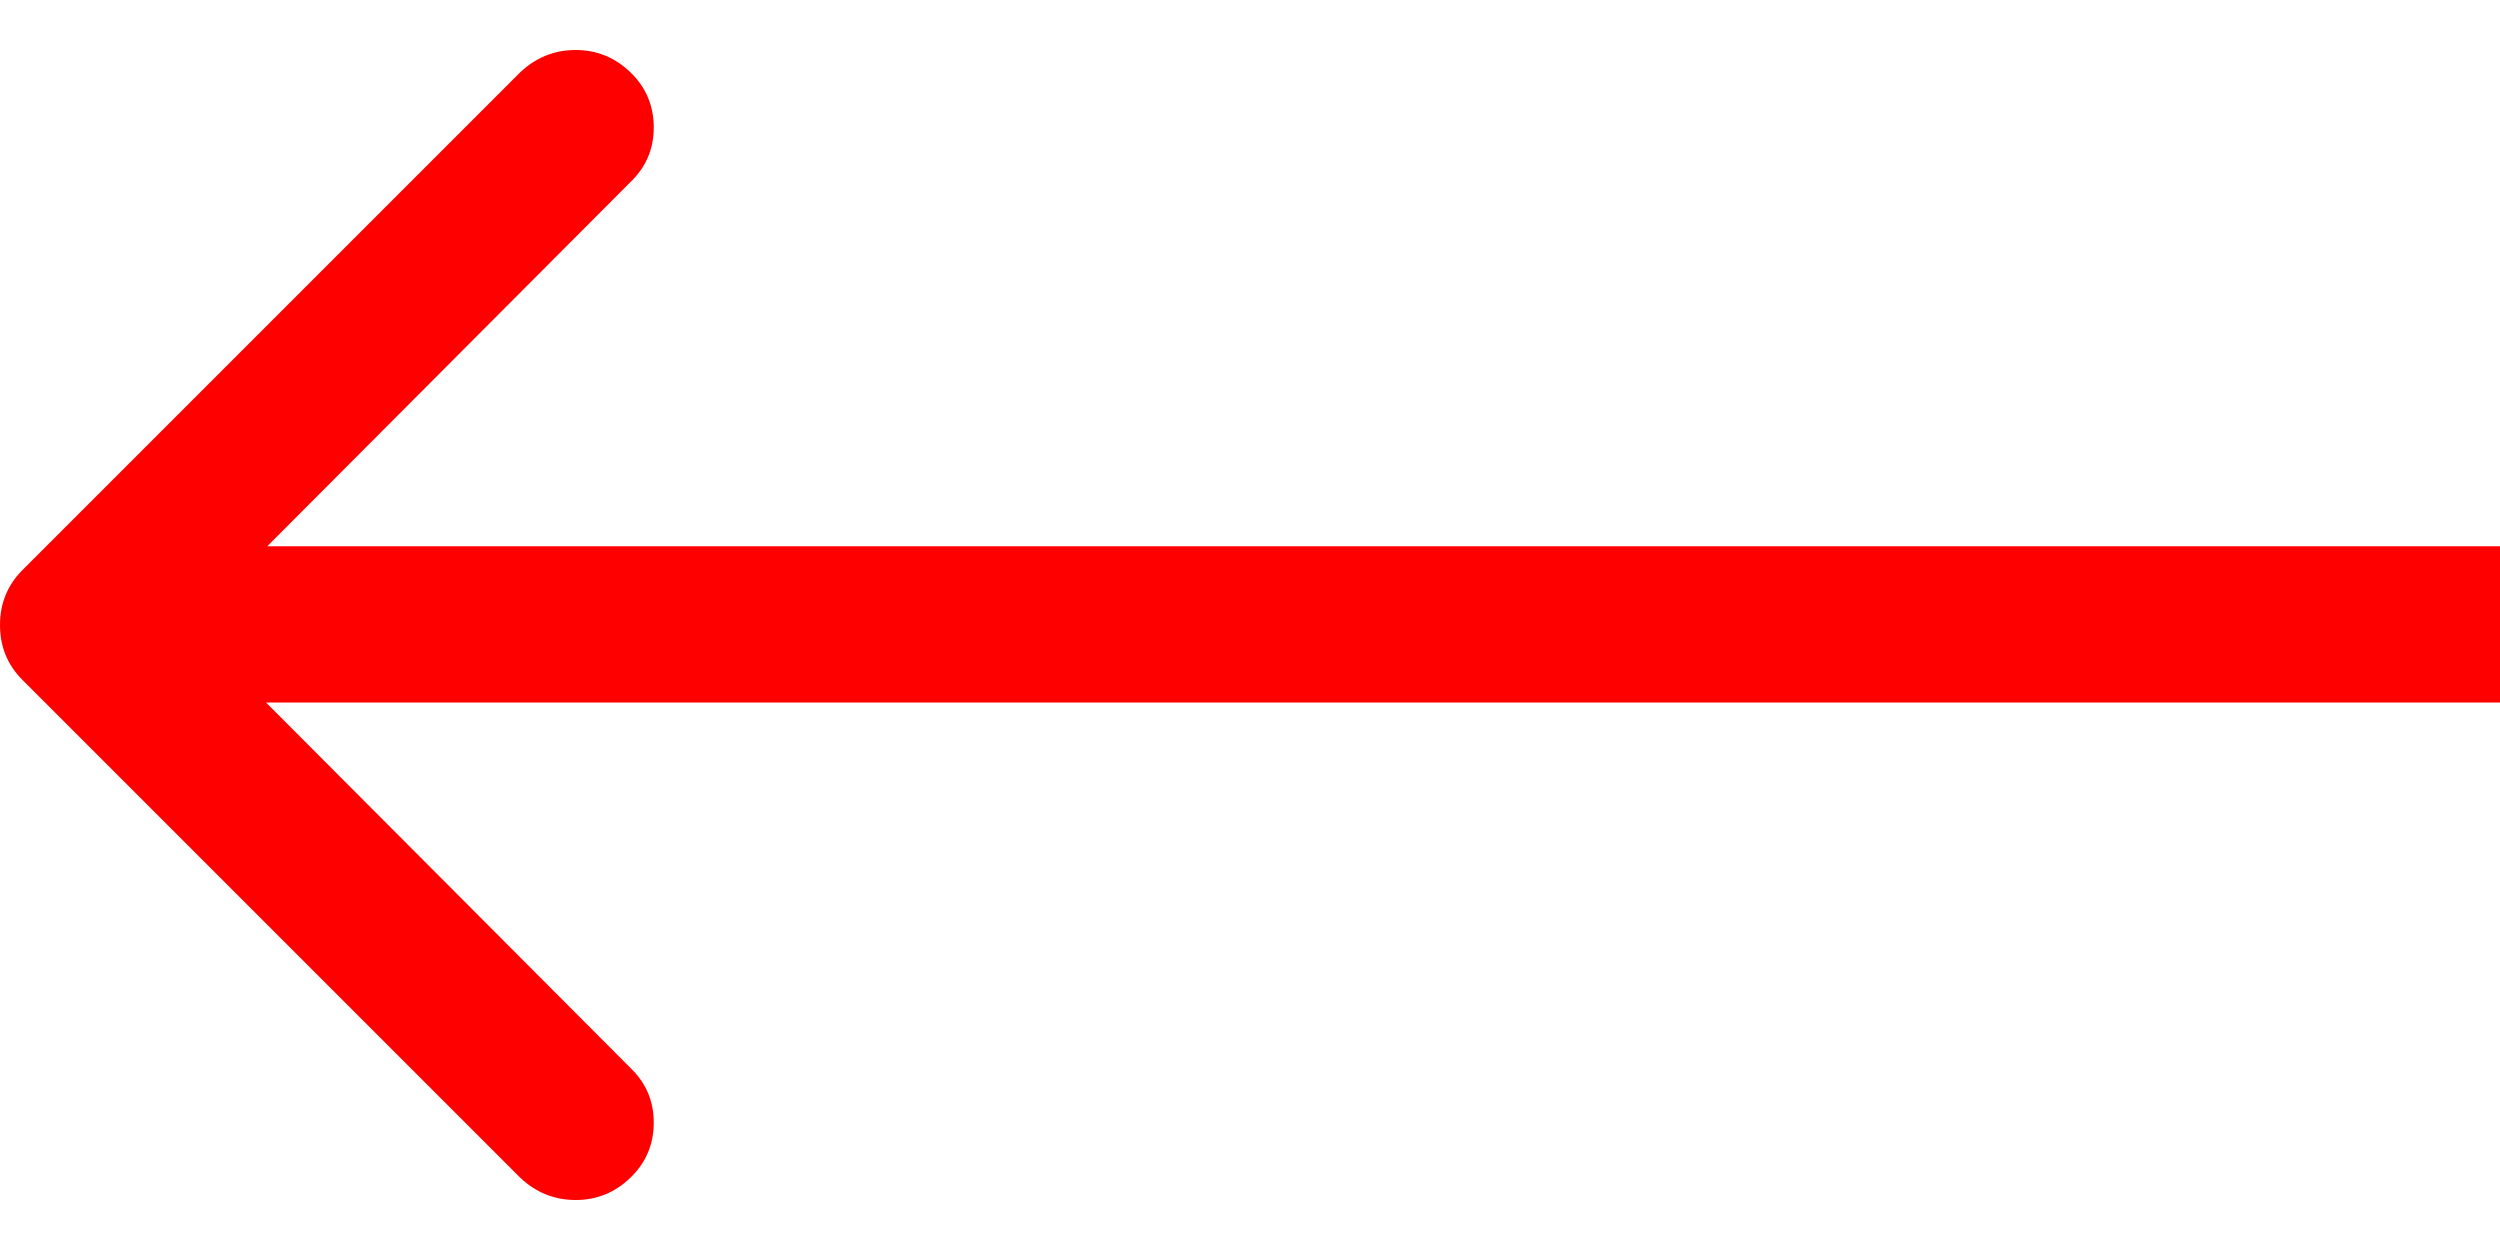 <svg width="40" height="20" viewBox="0 0 40 20" fill="none" xmlns="http://www.w3.org/2000/svg">
<path d="M0.36 10.88C0.12 10.64 0 10.347 0 10C0 9.654 0.12 9.36 0.36 9.12L8.32 1.16C8.573 0.92 8.87 0.8 9.21 0.8C9.55 0.8 9.843 0.92 10.09 1.16C10.337 1.4 10.46 1.694 10.46 2.04C10.46 2.387 10.333 2.68 10.08 2.92L3.02 10L10.08 17.08C10.333 17.32 10.46 17.613 10.46 17.96C10.46 18.307 10.337 18.6 10.09 18.84C9.843 19.08 9.55 19.2 9.21 19.2C8.87 19.2 8.573 19.08 8.32 18.84L0.36 10.88ZM40 11.24H1.26V8.74H40V11.24Z" fill="#FF0000"/>
</svg>
